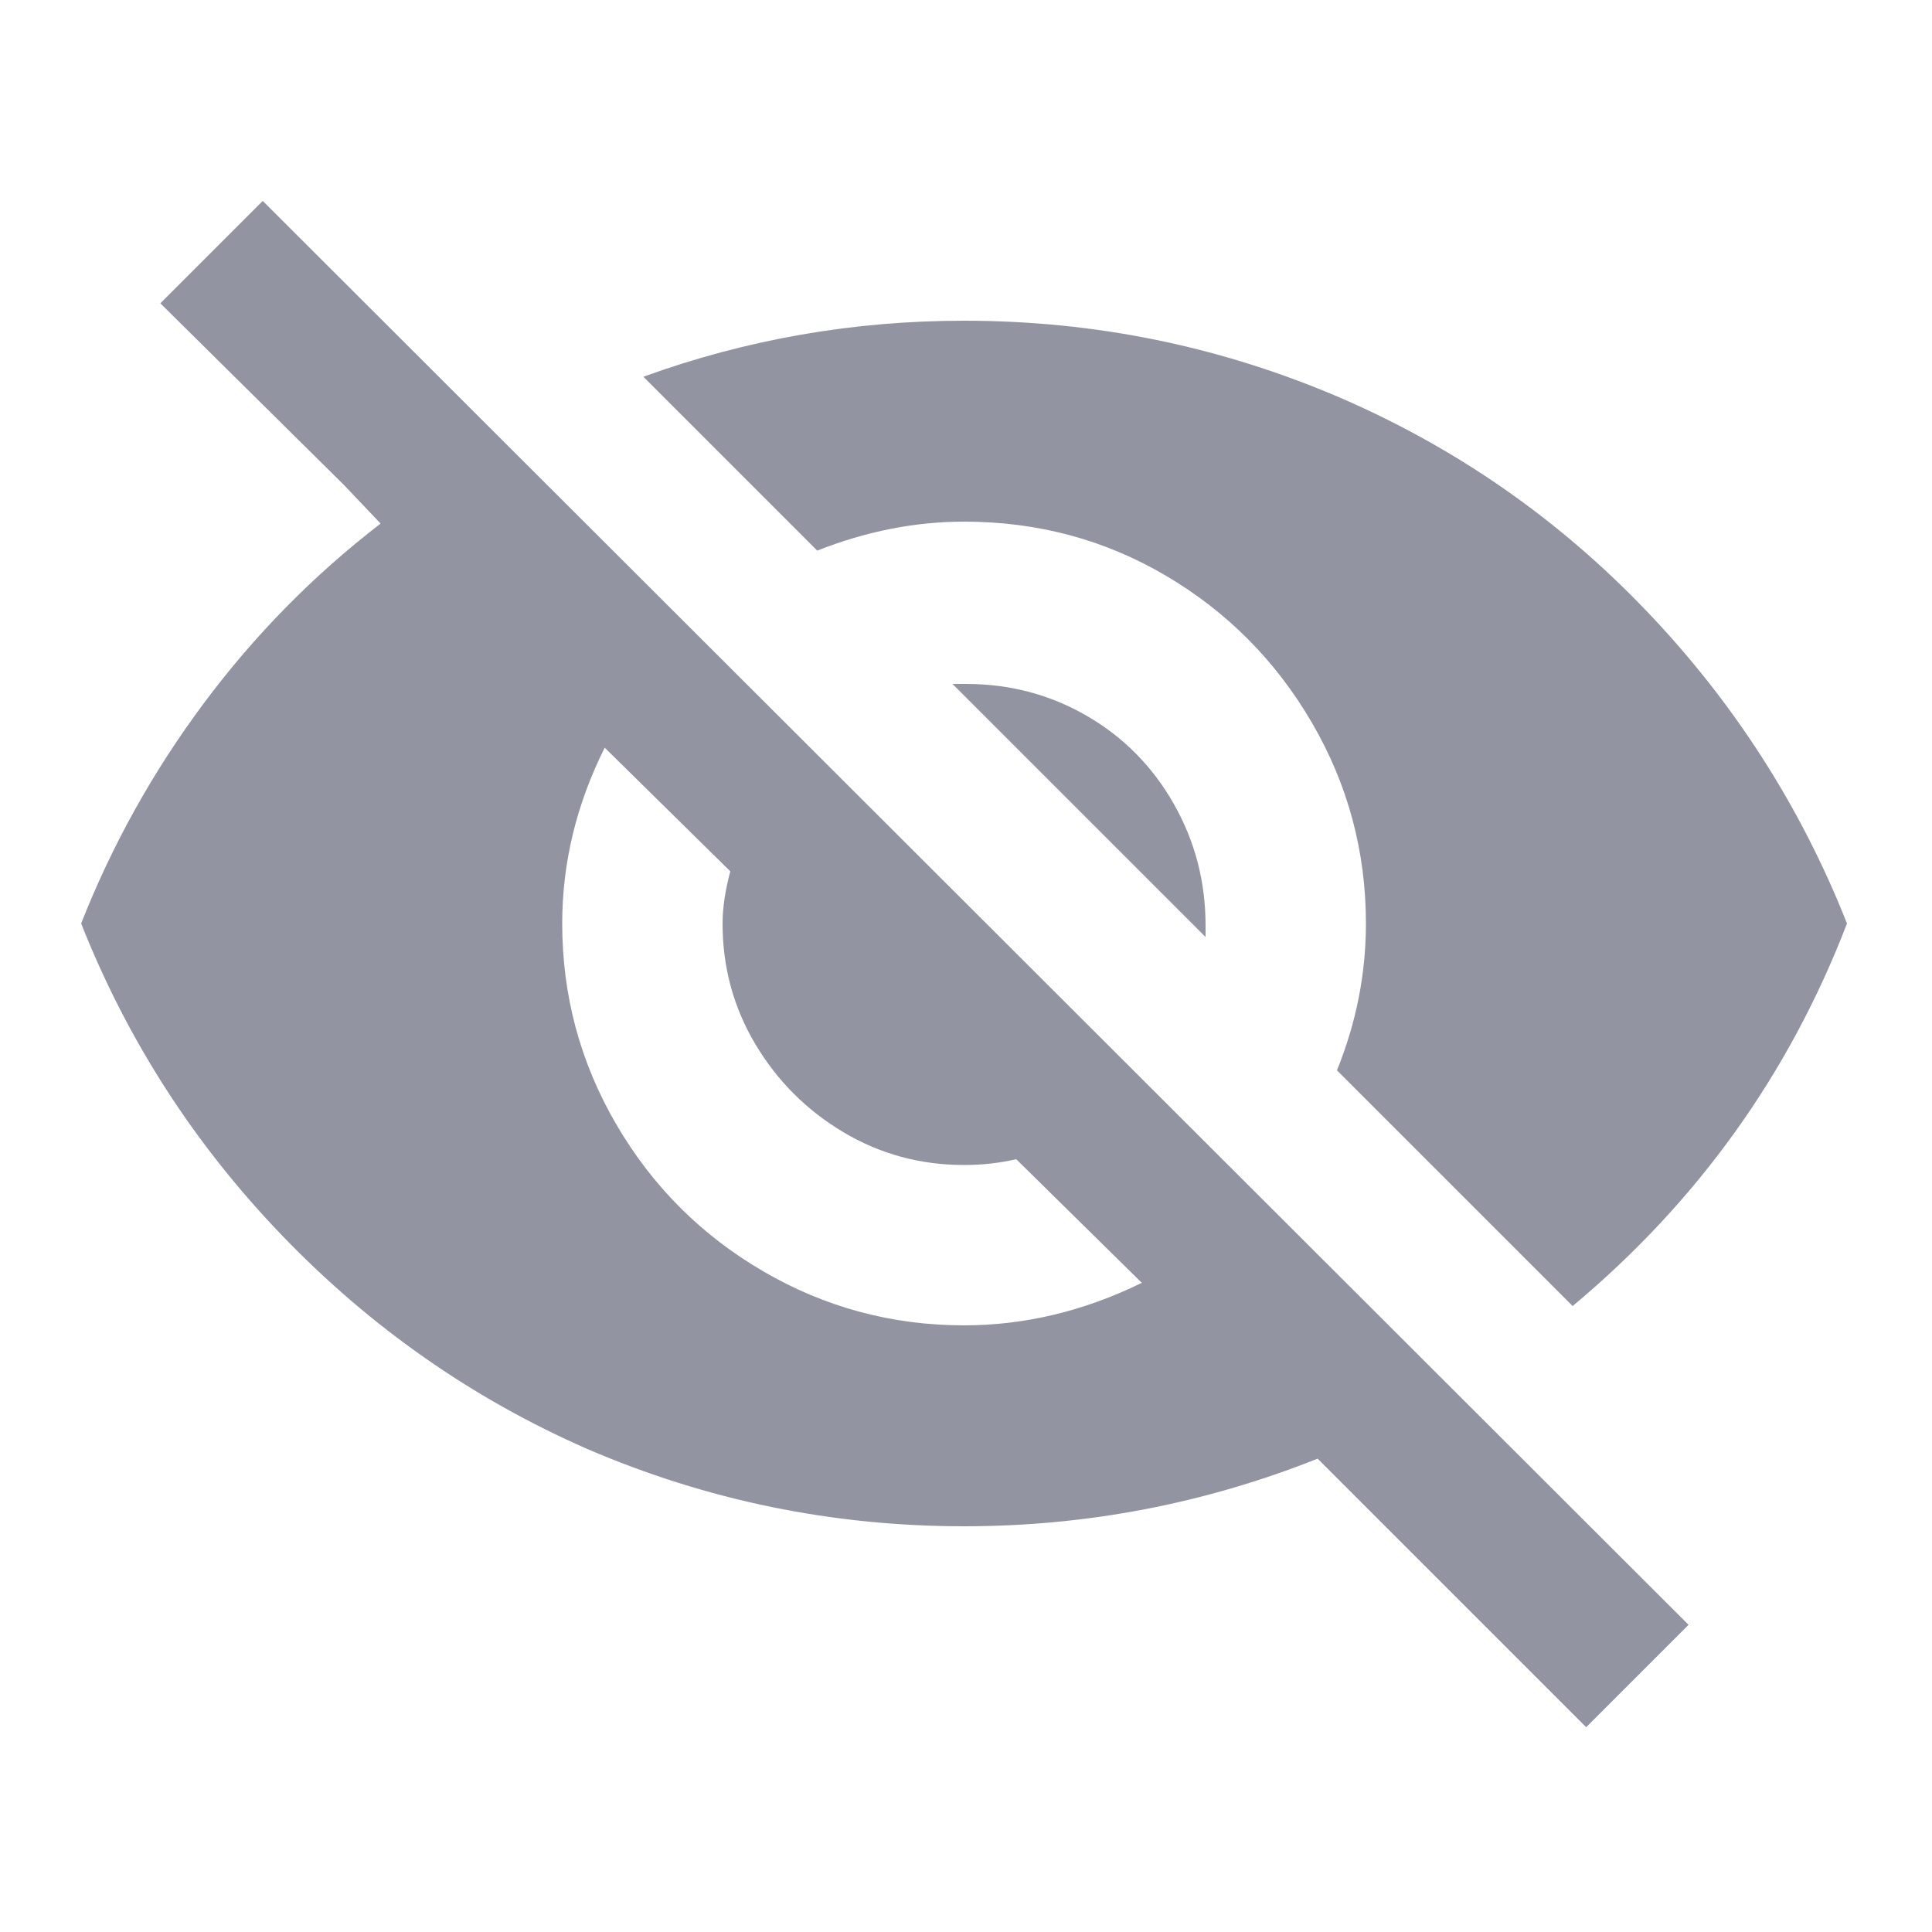 <?xml version="1.0" encoding="utf-8"?>
<svg fill="#9295a1" width="17px" height="17px" viewBox="0 0 1000 1000" xmlns="http://www.w3.org/2000/svg"><path d="M499 270q57 0 104.5 28t75.5 76 28 104q0 39-15 76l122 122q97-81 142-198-36-91-104-162T694 206q-93-40-195-40-86 0-166 29l90 90q38-15 76-15zM83 157l95 94 19 20q-52 40-91.5 93T42 478q36 91 104.5 162T304 750q93 40 195 40 95 0 183-35l139 139 53-53-738-737zm230 230l65 64q-4 15-4 27 0 34 17 62.5t45.5 45.5 62.5 17q14 0 27-3l65 64q-45 22-92 22-56 0-104-28t-76-76-28-104q0-47 22-91zm180-33l131 131v-6q0-34-16.5-63t-45-45.5T500 354h-7z"/></svg>